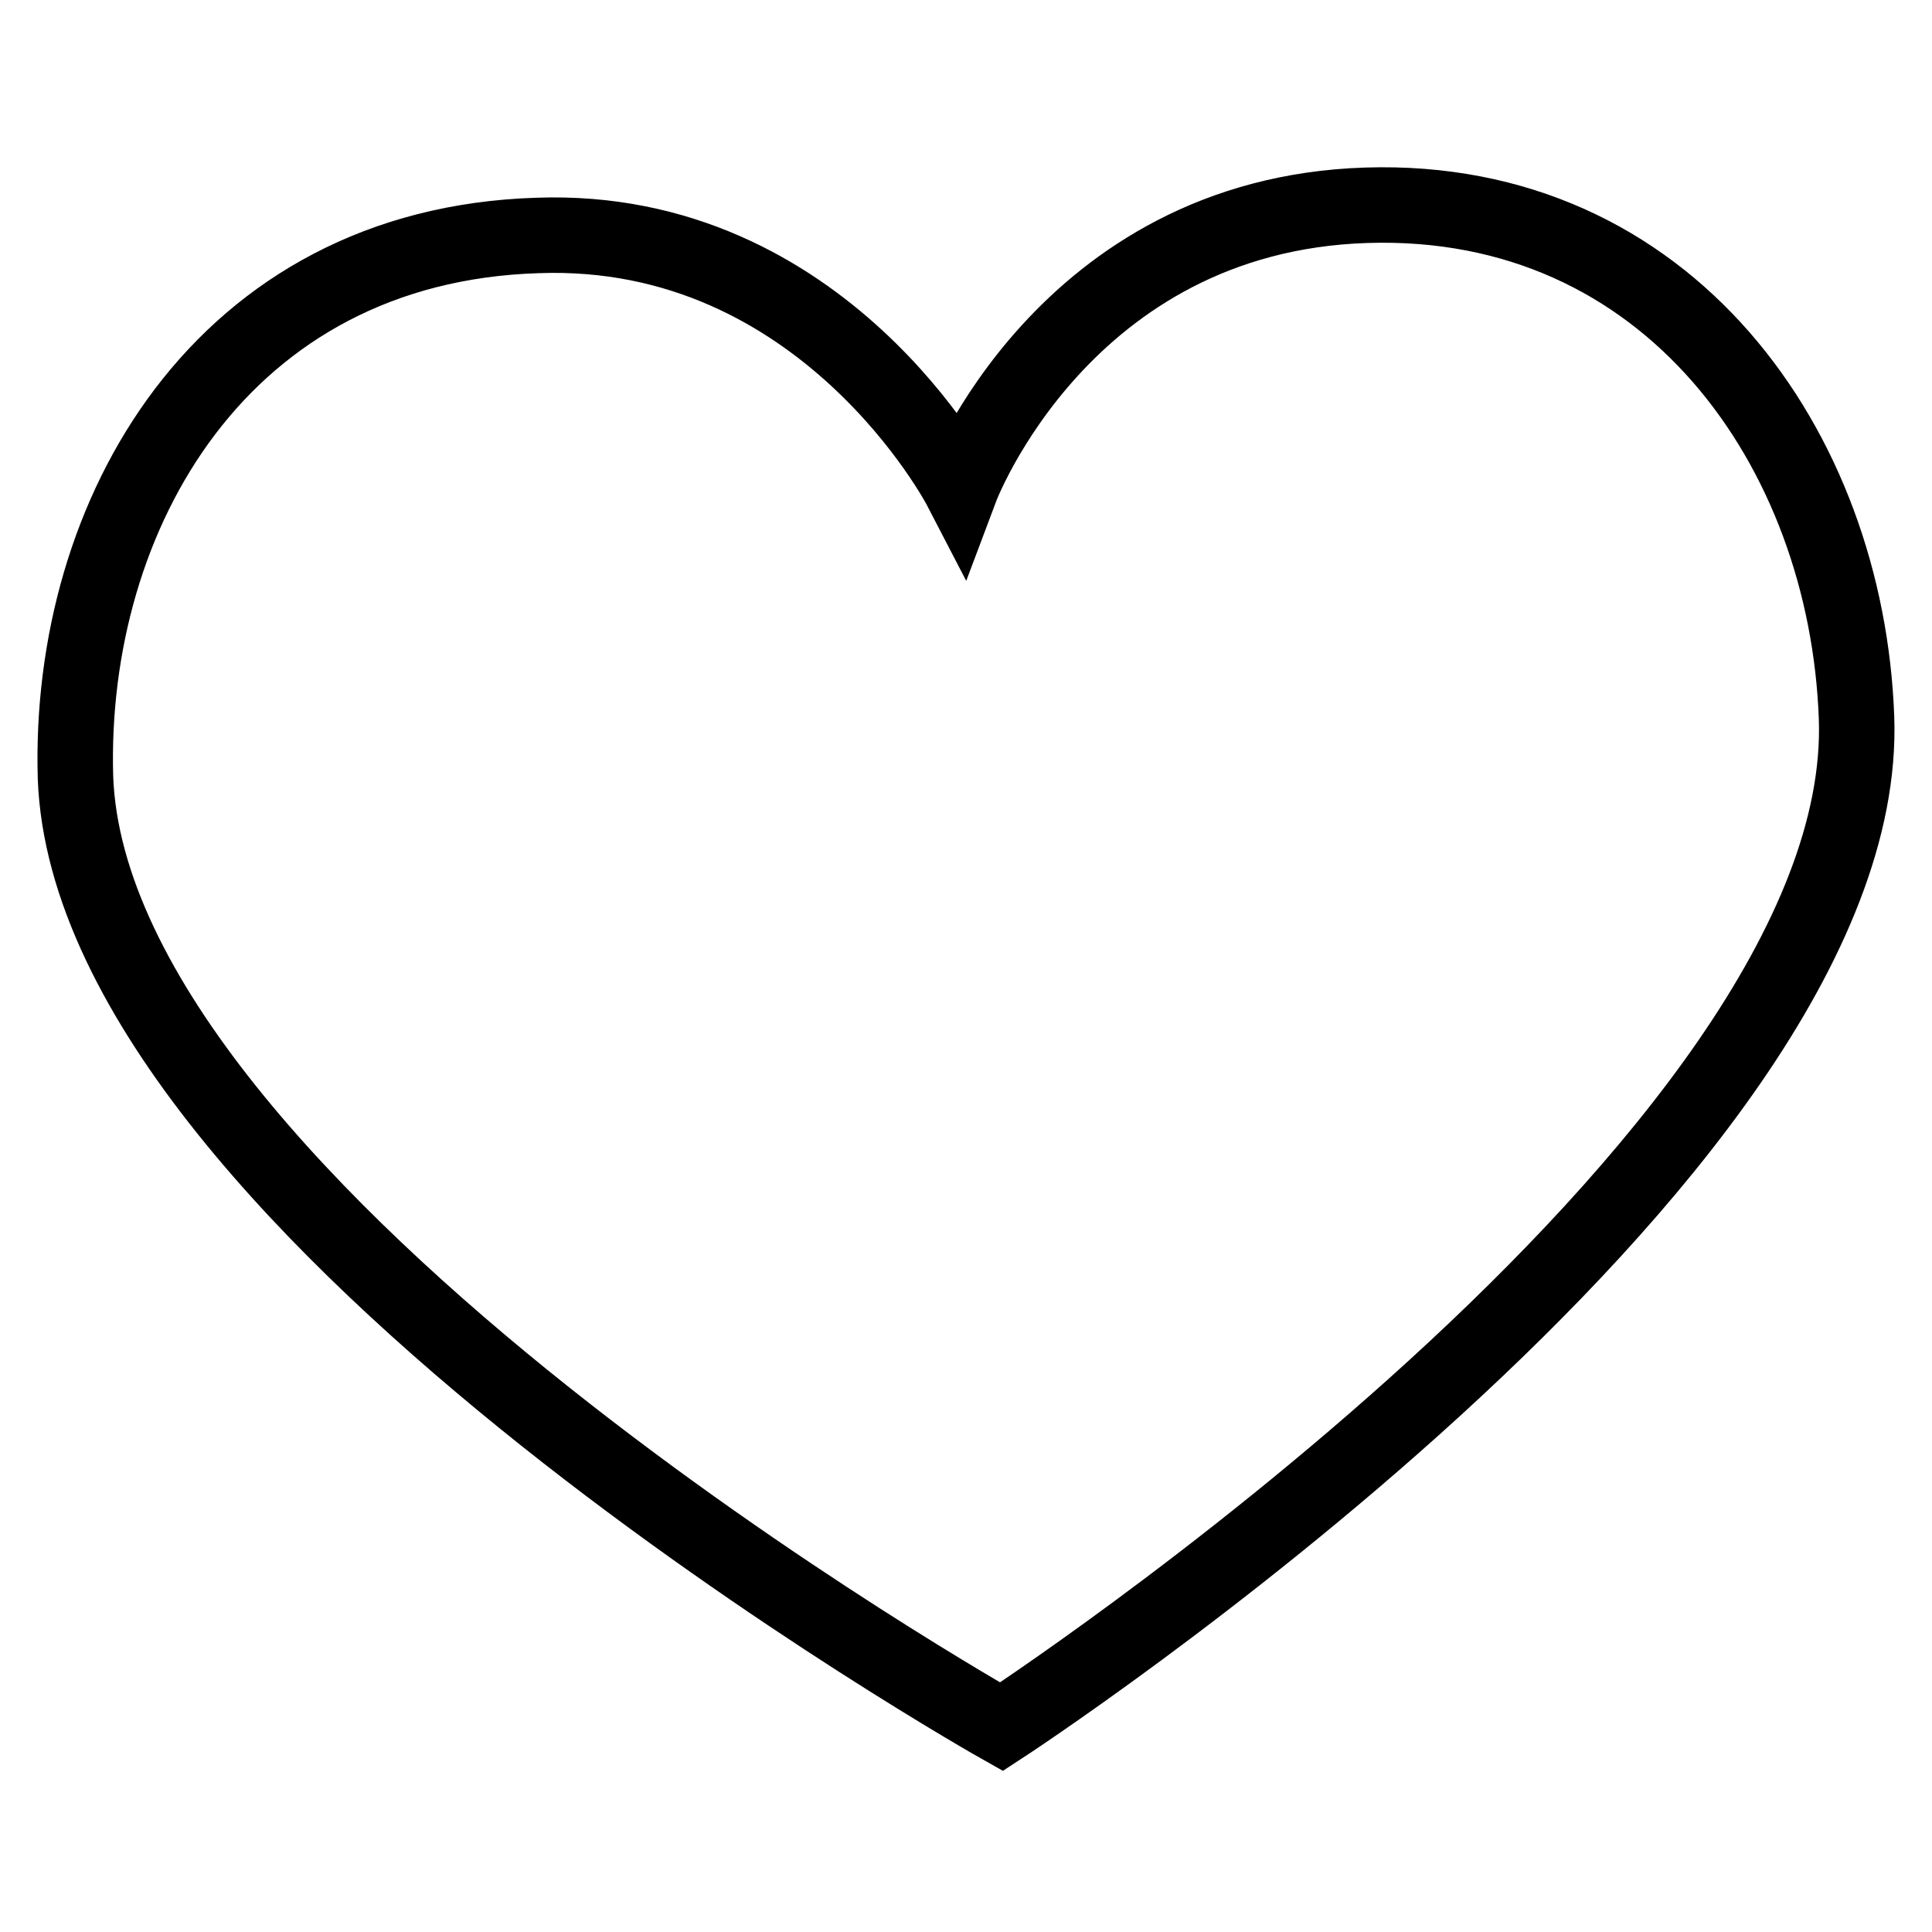 <?xml version="1.0" encoding="utf-8"?>
<!-- Svg Vector Icons : http://www.onlinewebfonts.com/icon -->
<!DOCTYPE svg PUBLIC "-//W3C//DTD SVG 1.1//EN" "http://www.w3.org/Graphics/SVG/1.1/DTD/svg11.dtd">
<svg version="1.1" xmlns="http://www.w3.org/2000/svg" xmlns:xlink="http://www.w3.org/1999/xlink" x="0px" y="0px" viewBox="0 0 256 256" enable-background="new 0 0 256 256" xml:space="preserve">
<g><g><path stroke-width="10" fill-opacity="0" stroke="#000000"  d="M246,95.1c-1.3-35.6-24.9-69.2-65-67.9c-40.1,1.3-53.7,37.5-53.7,37.5s-18.1-34.9-56.1-33.5C29.4,32.5,9,68.1,10,103c2.1,57.9,122.7,125.8,122.7,125.8S248.1,153.6,246,95.1z"/></g></g>
</svg>